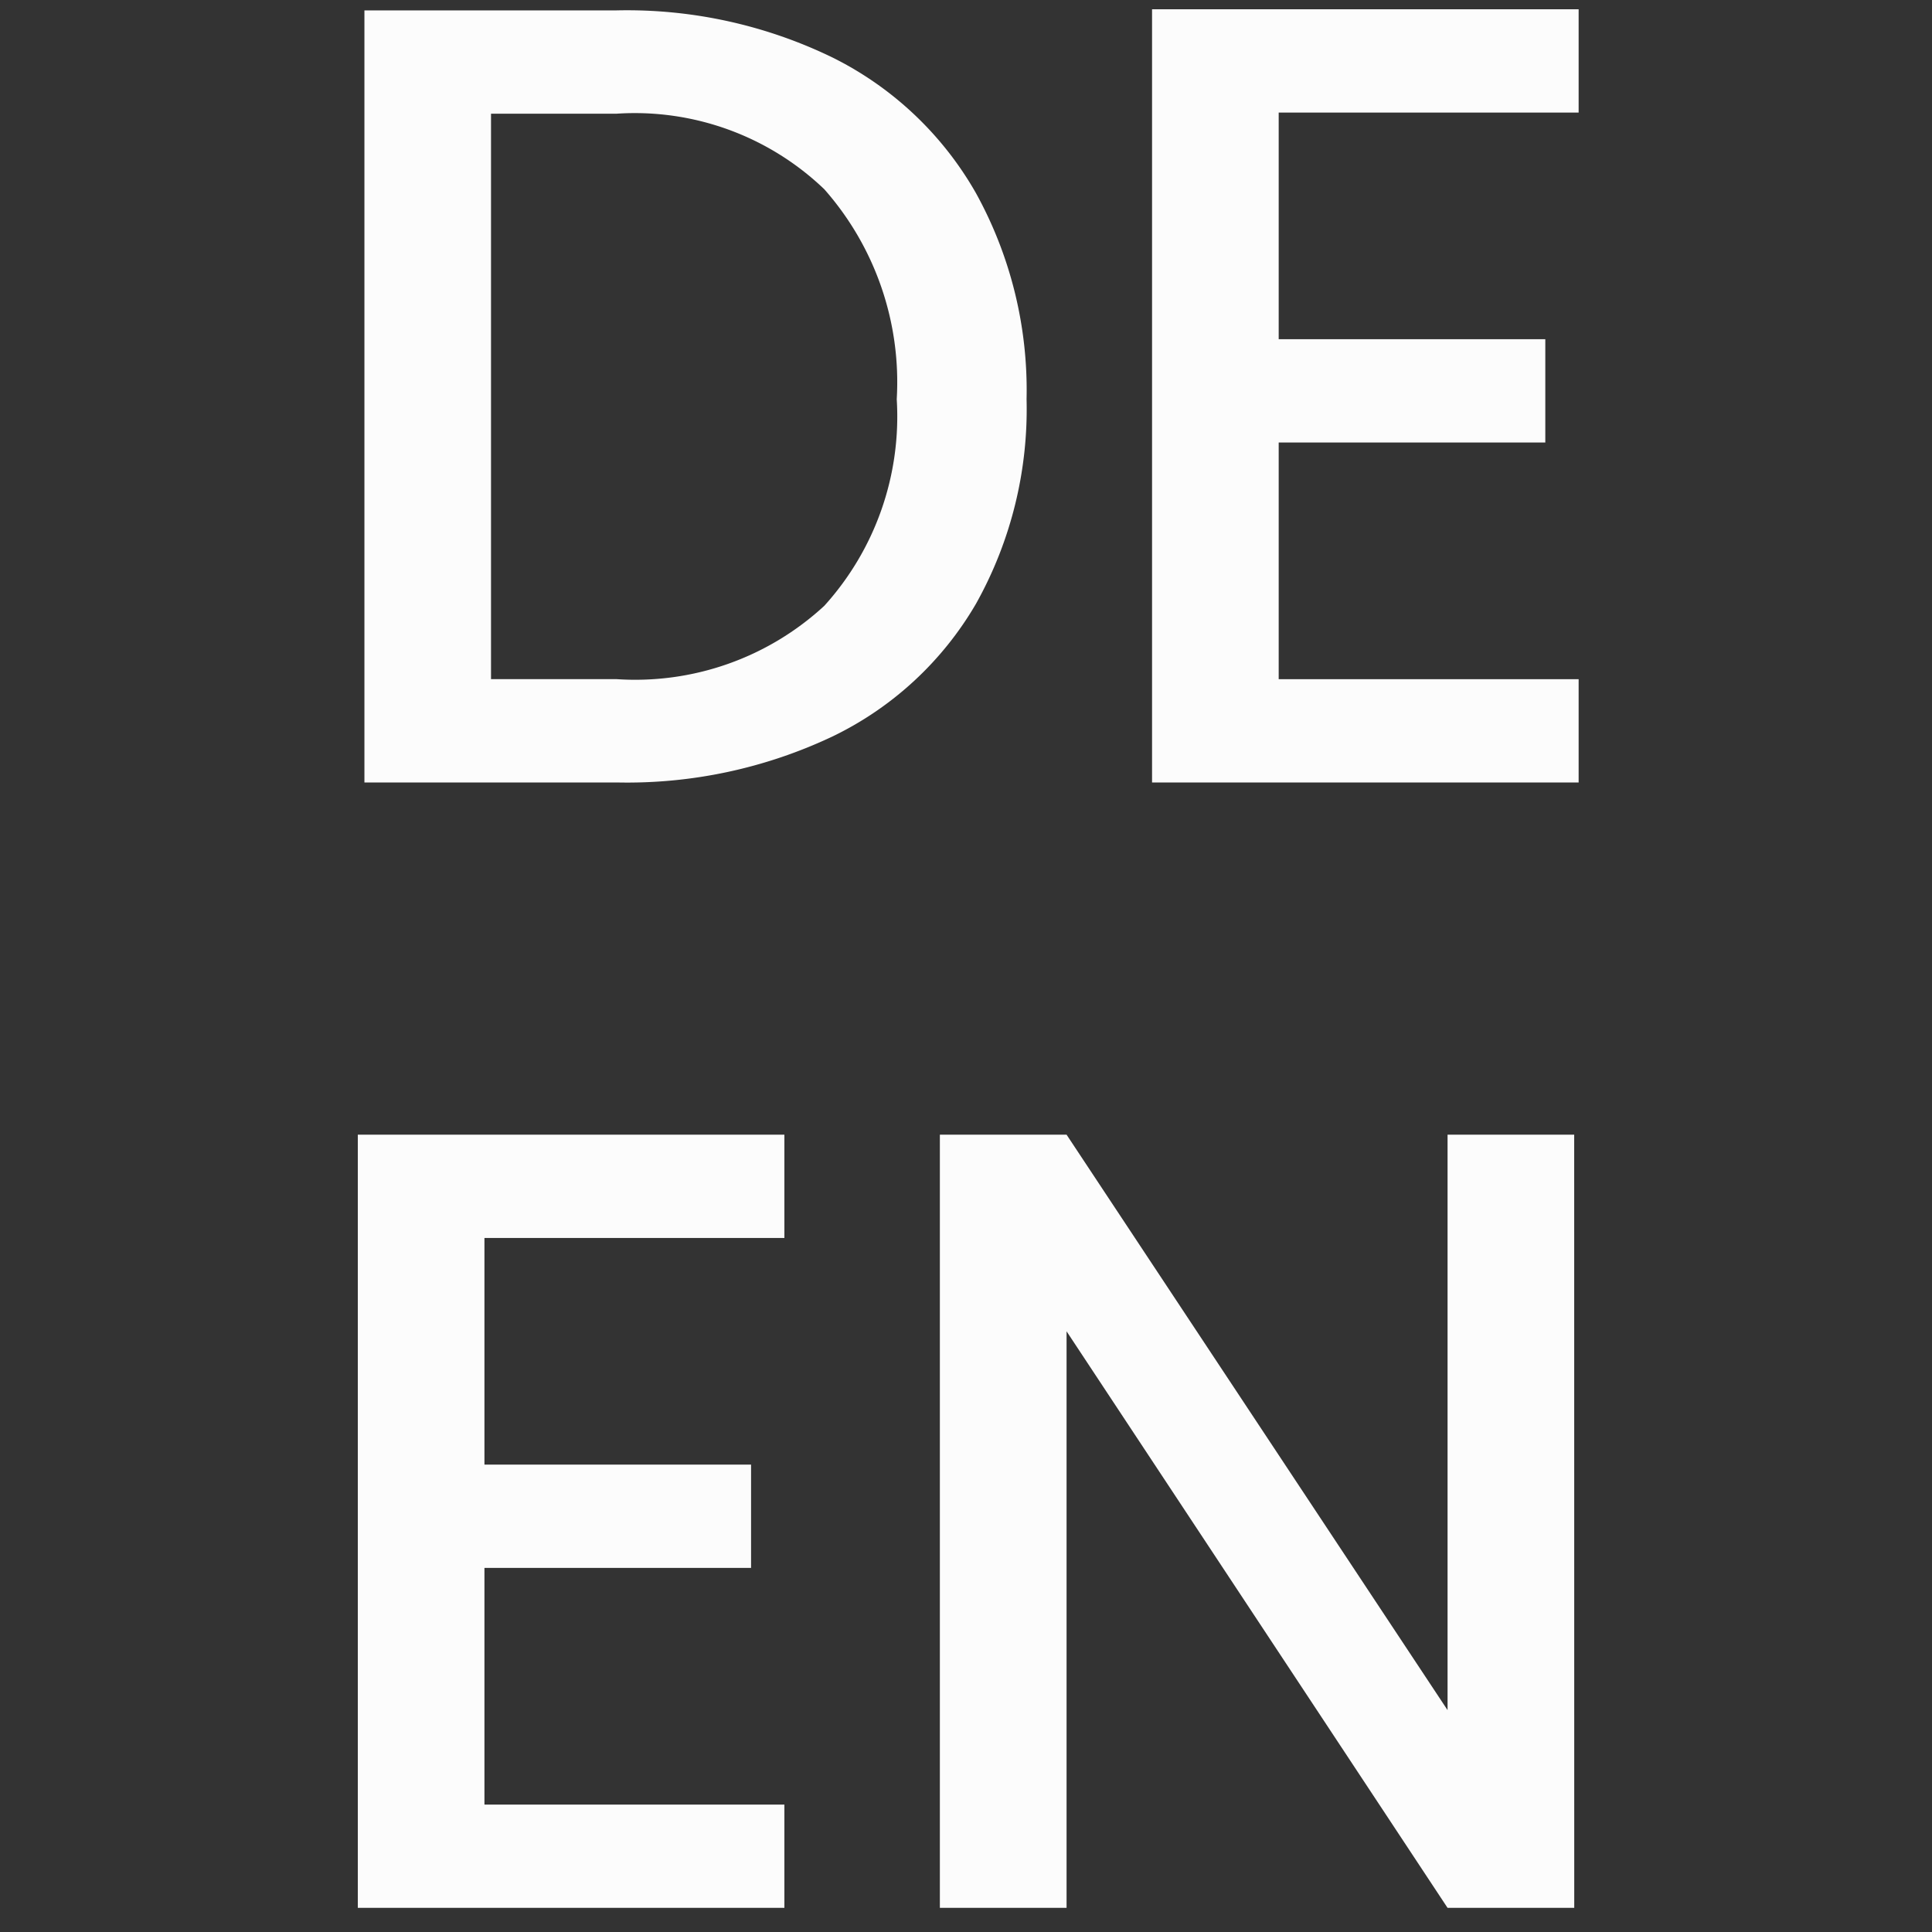 <svg xmlns="http://www.w3.org/2000/svg" xmlns:xlink="http://www.w3.org/1999/xlink" width="40" height="40" viewBox="0 0 40 40">
  <rect x="0" y="0" width="40" height="40" fill="#333333" stroke="none"/>
  <defs>
    <clipPath id="clip-Web_1920_6">
      <rect width="40" height="40"/>
    </clipPath>
  </defs>
  <g id="Web_1920_6" data-name="Web 1920 – 6" clip-path="url(#clip-Web_1920_6)">
    <path id="Pfad_1" data-name="Pfad 1" d="M-7.234-15.985a9.736,9.736,0,0,1,4.473.977A6.993,6.993,0,0,1,.207-12.2,8.44,8.44,0,0,1,1.254-7.935,8.25,8.25,0,0,1,.207-3.7,6.911,6.911,0,0,1-2.76-.954,9.932,9.932,0,0,1-7.234,0h-5.221V-15.985Zm0,13.846a5.769,5.769,0,0,0,4.3-1.518,5.837,5.837,0,0,0,1.5-4.278,6.035,6.035,0,0,0-1.5-4.347,5.671,5.671,0,0,0-4.3-1.564h-2.6V-2.139ZM6.474-13.869v4.692h5.52v2.139H6.474v4.9h6.21V0H3.852V-16.008h8.832v2.139Z" transform="translate(20 16.2)" fill="#fcfcfc"/>
    <path id="Pfad_2" data-name="Pfad 2" d="M-9.97-13.869v4.692h5.52v2.139H-9.97v4.9h6.21V0h-8.832V-16.008H-3.76v2.139ZM12.593,0H9.97L2.082-11.937V0H-.541V-16.008H2.082L9.97-4.094V-16.008h2.622Z" transform="translate(20 39.5)" fill="#fcfcfc"/>
  </g>
</svg>
